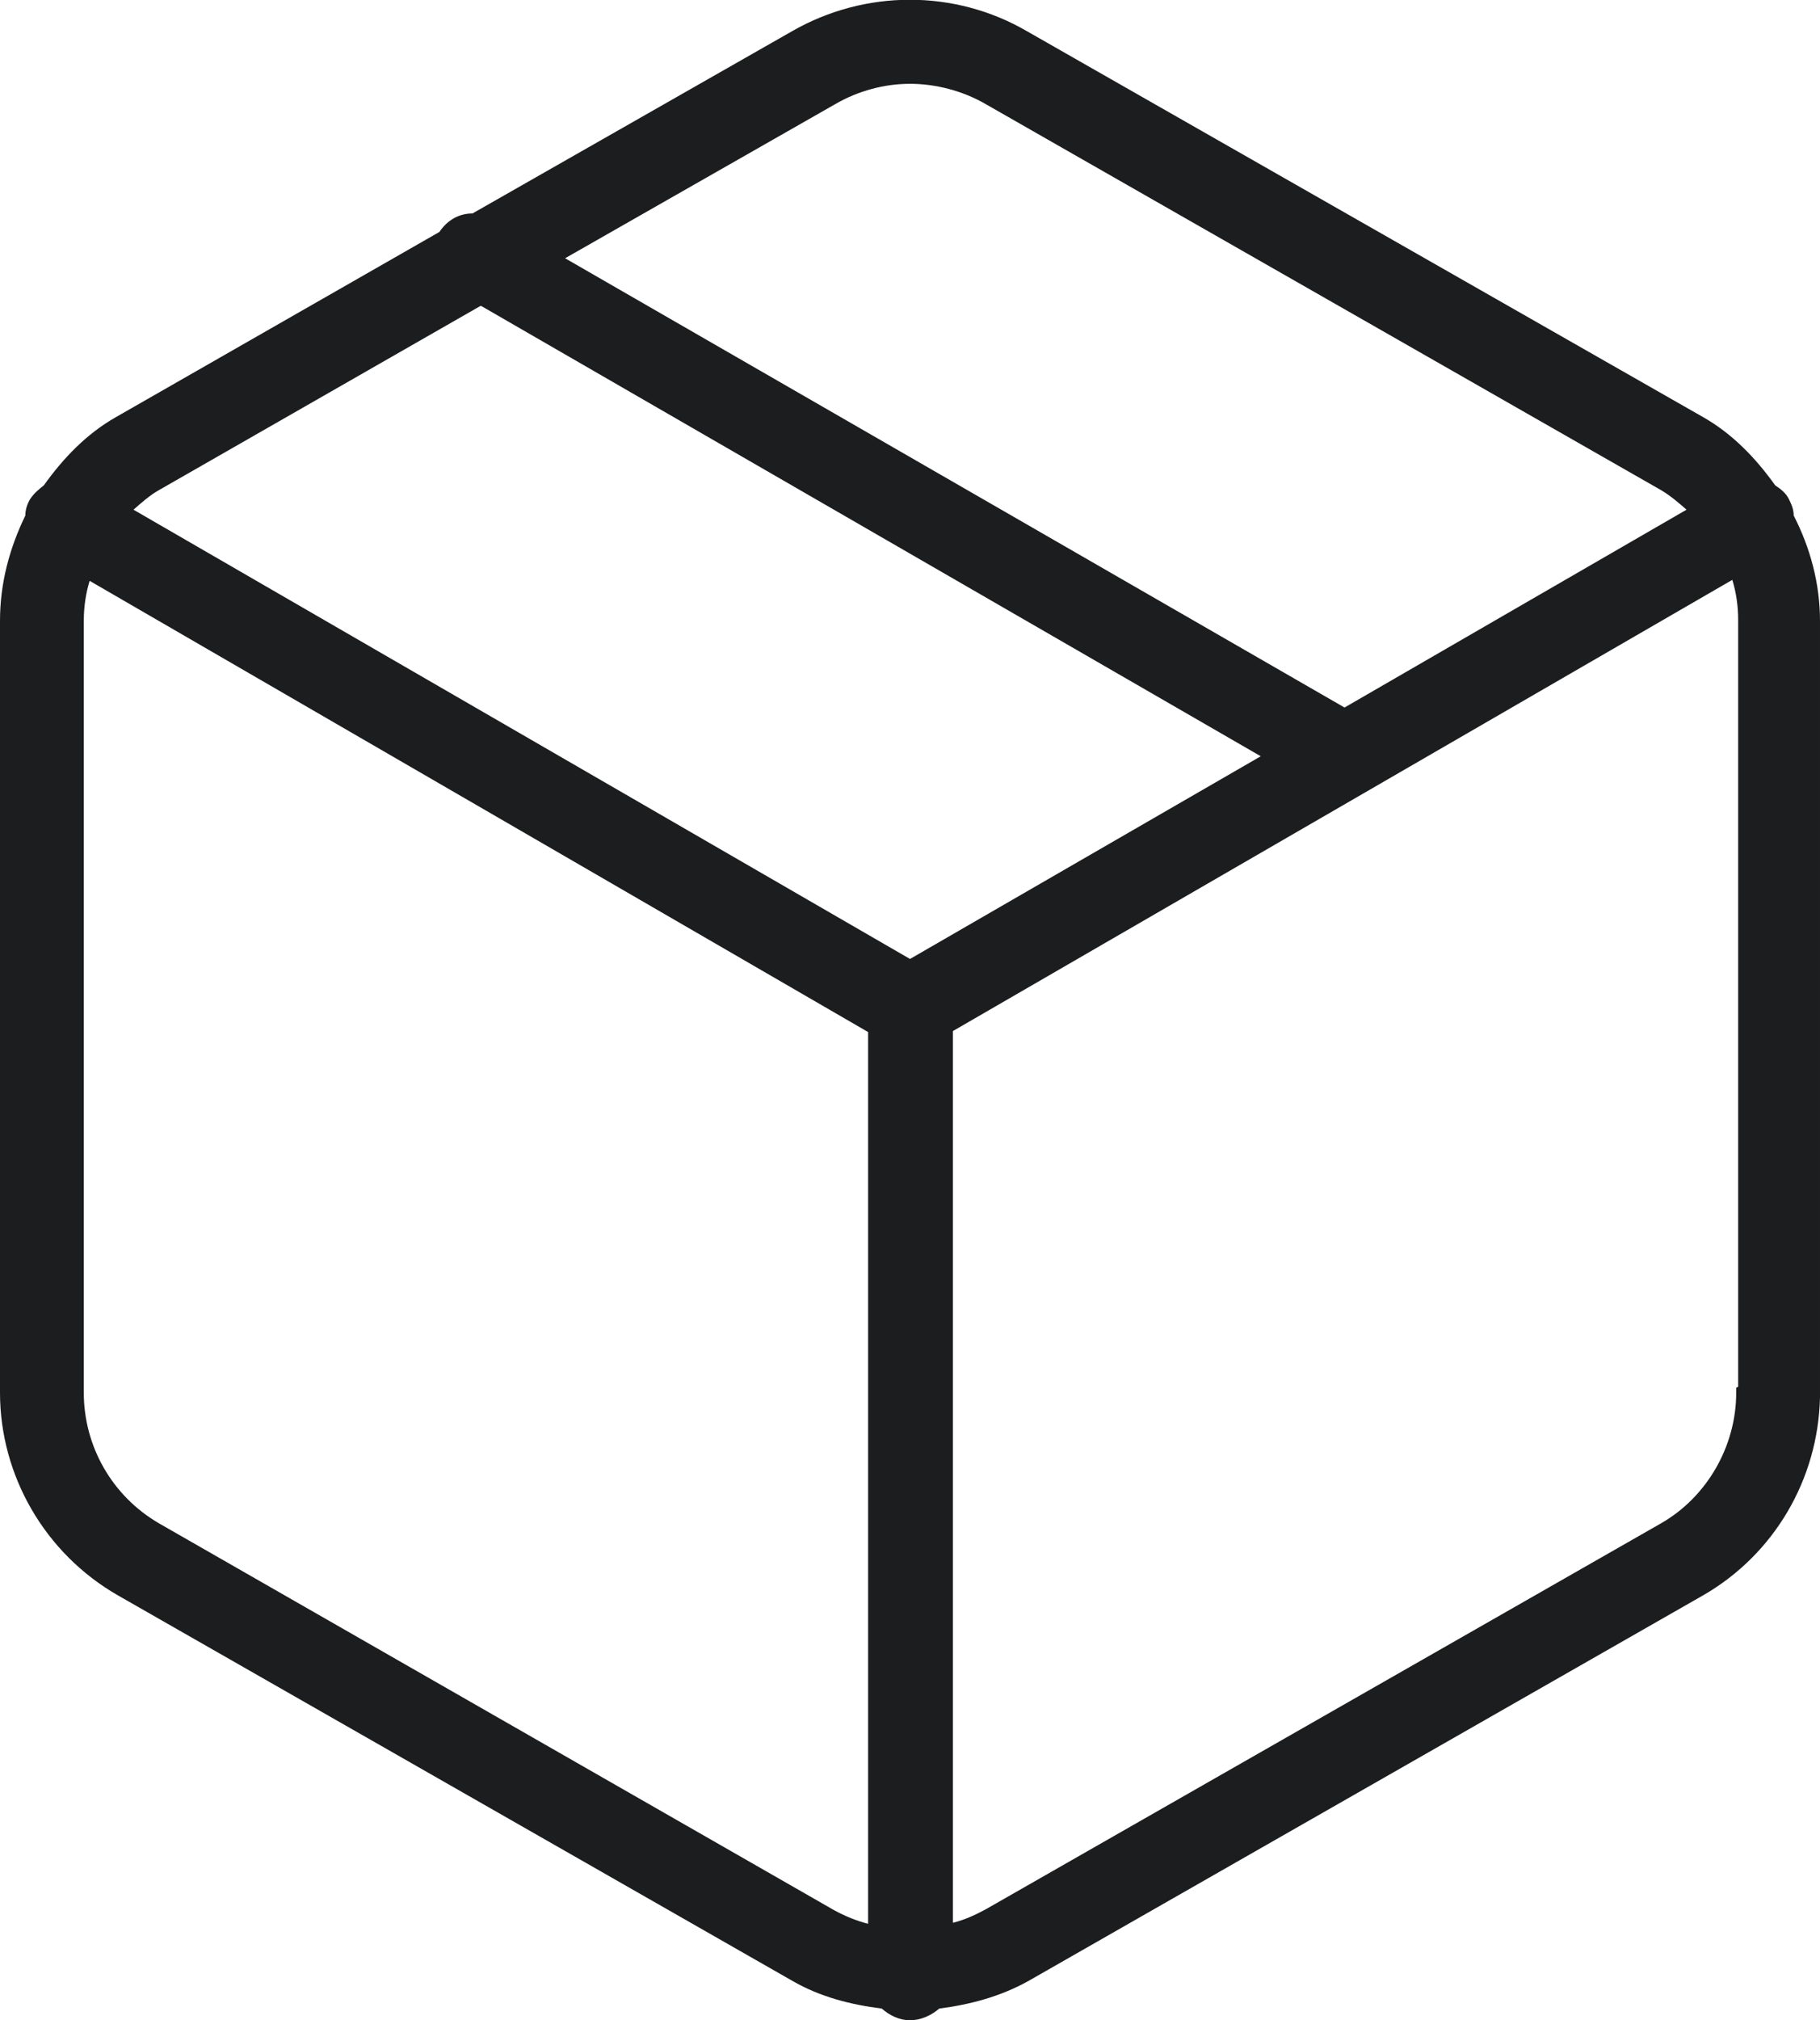<?xml version="1.0" encoding="UTF-8"?><svg id="Ebene_1" xmlns="http://www.w3.org/2000/svg" viewBox="0 0 18.68 20.73"><path d="M18.41,5.29c0-.06-.02-.11-.05-.17-.03-.06-.08-.1-.14-.14-.2-.28-.44-.53-.74-.7L10.54,.32c-.74-.43-1.66-.43-2.41,0l-3.28,1.87c-.14,0-.26,.07-.34,.19l-3.32,1.9c-.3,.17-.54,.42-.74,.7-.05,.04-.1,.08-.14,.14-.03,.05-.05,.11-.05,.17C.1,5.62,0,5.98,0,6.37v7.92C0,15.14,.46,15.94,1.21,16.37l6.93,3.96c.28,.16,.59,.24,.91,.28,.08,.07,.18,.12,.29,.12s.22-.05,.3-.12c.31-.04,.62-.12,.91-.28l6.93-3.96c.73-.42,1.18-1.19,1.2-2.03,0-.02,0-.04,0-.06V6.37c0-.38-.1-.75-.27-1.08ZM8.57,1.07c.24-.14,.51-.21,.77-.21s.54,.07,.78,.21l6.93,3.96c.1,.06,.18,.13,.26,.2l-3.51,2.03L5.8,2.65l2.77-1.58Zm-3.63,2.07L12.94,7.76l-3.6,2.08L1.37,5.23c.08-.07,.17-.15,.26-.2l3.3-1.89ZM1.63,15.63c-.48-.28-.77-.79-.77-1.34V6.37c0-.14,.02-.28,.06-.41l7.99,4.63v9.15c-.12-.03-.24-.08-.35-.14L1.63,15.63Zm16.19-1.39s0,.04,0,.05c0,.55-.3,1.07-.77,1.34l-6.93,3.96c-.11,.06-.22,.11-.34,.14V10.58l8-4.63c.04,.13,.06,.27,.06,.41v7.87Z" style="fill:#1c1d1e;"/></svg>